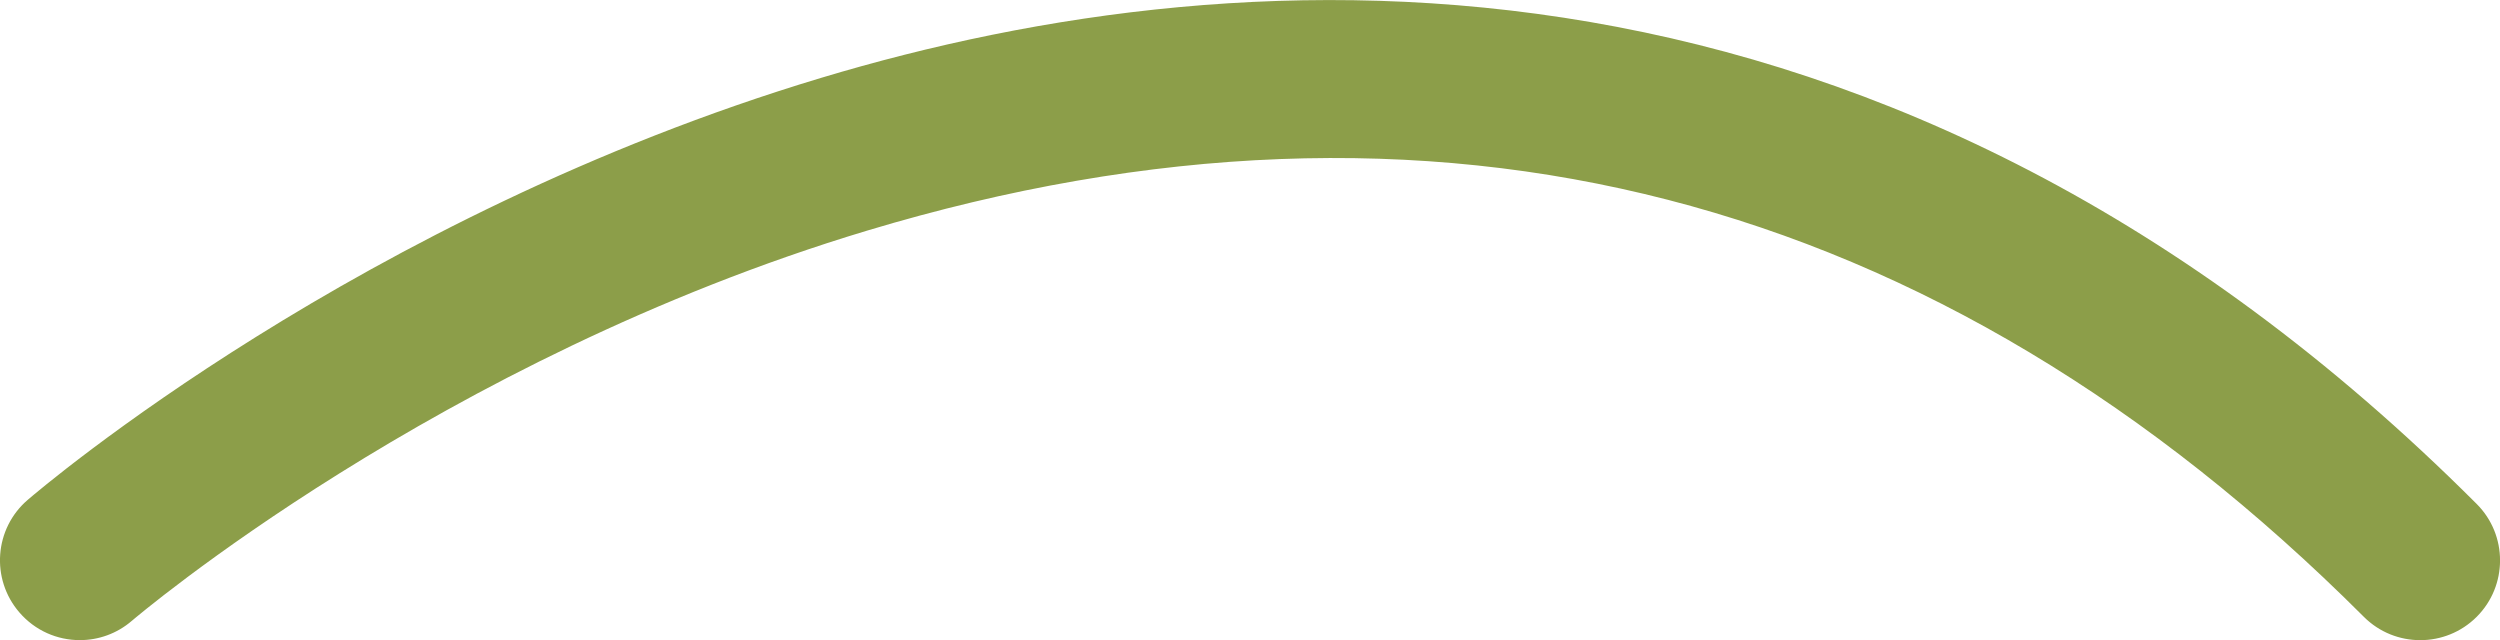 <?xml version="1.0" encoding="UTF-8"?>
<svg id="Layer_2" data-name="Layer 2" xmlns="http://www.w3.org/2000/svg" viewBox="0 0 156.61 40.1">
  <defs>
    <style>
      .cls-1 {
        fill: #8c9e49;
      }
    </style>
  </defs>
  <g id="Layer_1-2" data-name="Layer 1">
    <path class="cls-1" d="M5,40.1c-1.41,0-2.8-.59-3.79-1.74-1.8-2.09-1.57-5.25.53-7.05.84-.72,20.83-17.75,49.69-26.43,27.01-8.13,66.93-10.1,103.72,26.69,1.95,1.95,1.95,5.12,0,7.07-1.95,1.95-5.12,1.95-7.07,0C121.35,11.91,89.8,3.77,54.31,14.45,27.46,22.53,8.45,38.73,8.26,38.89c-.94.81-2.1,1.21-3.26,1.21Z"/>
  </g>
</svg>